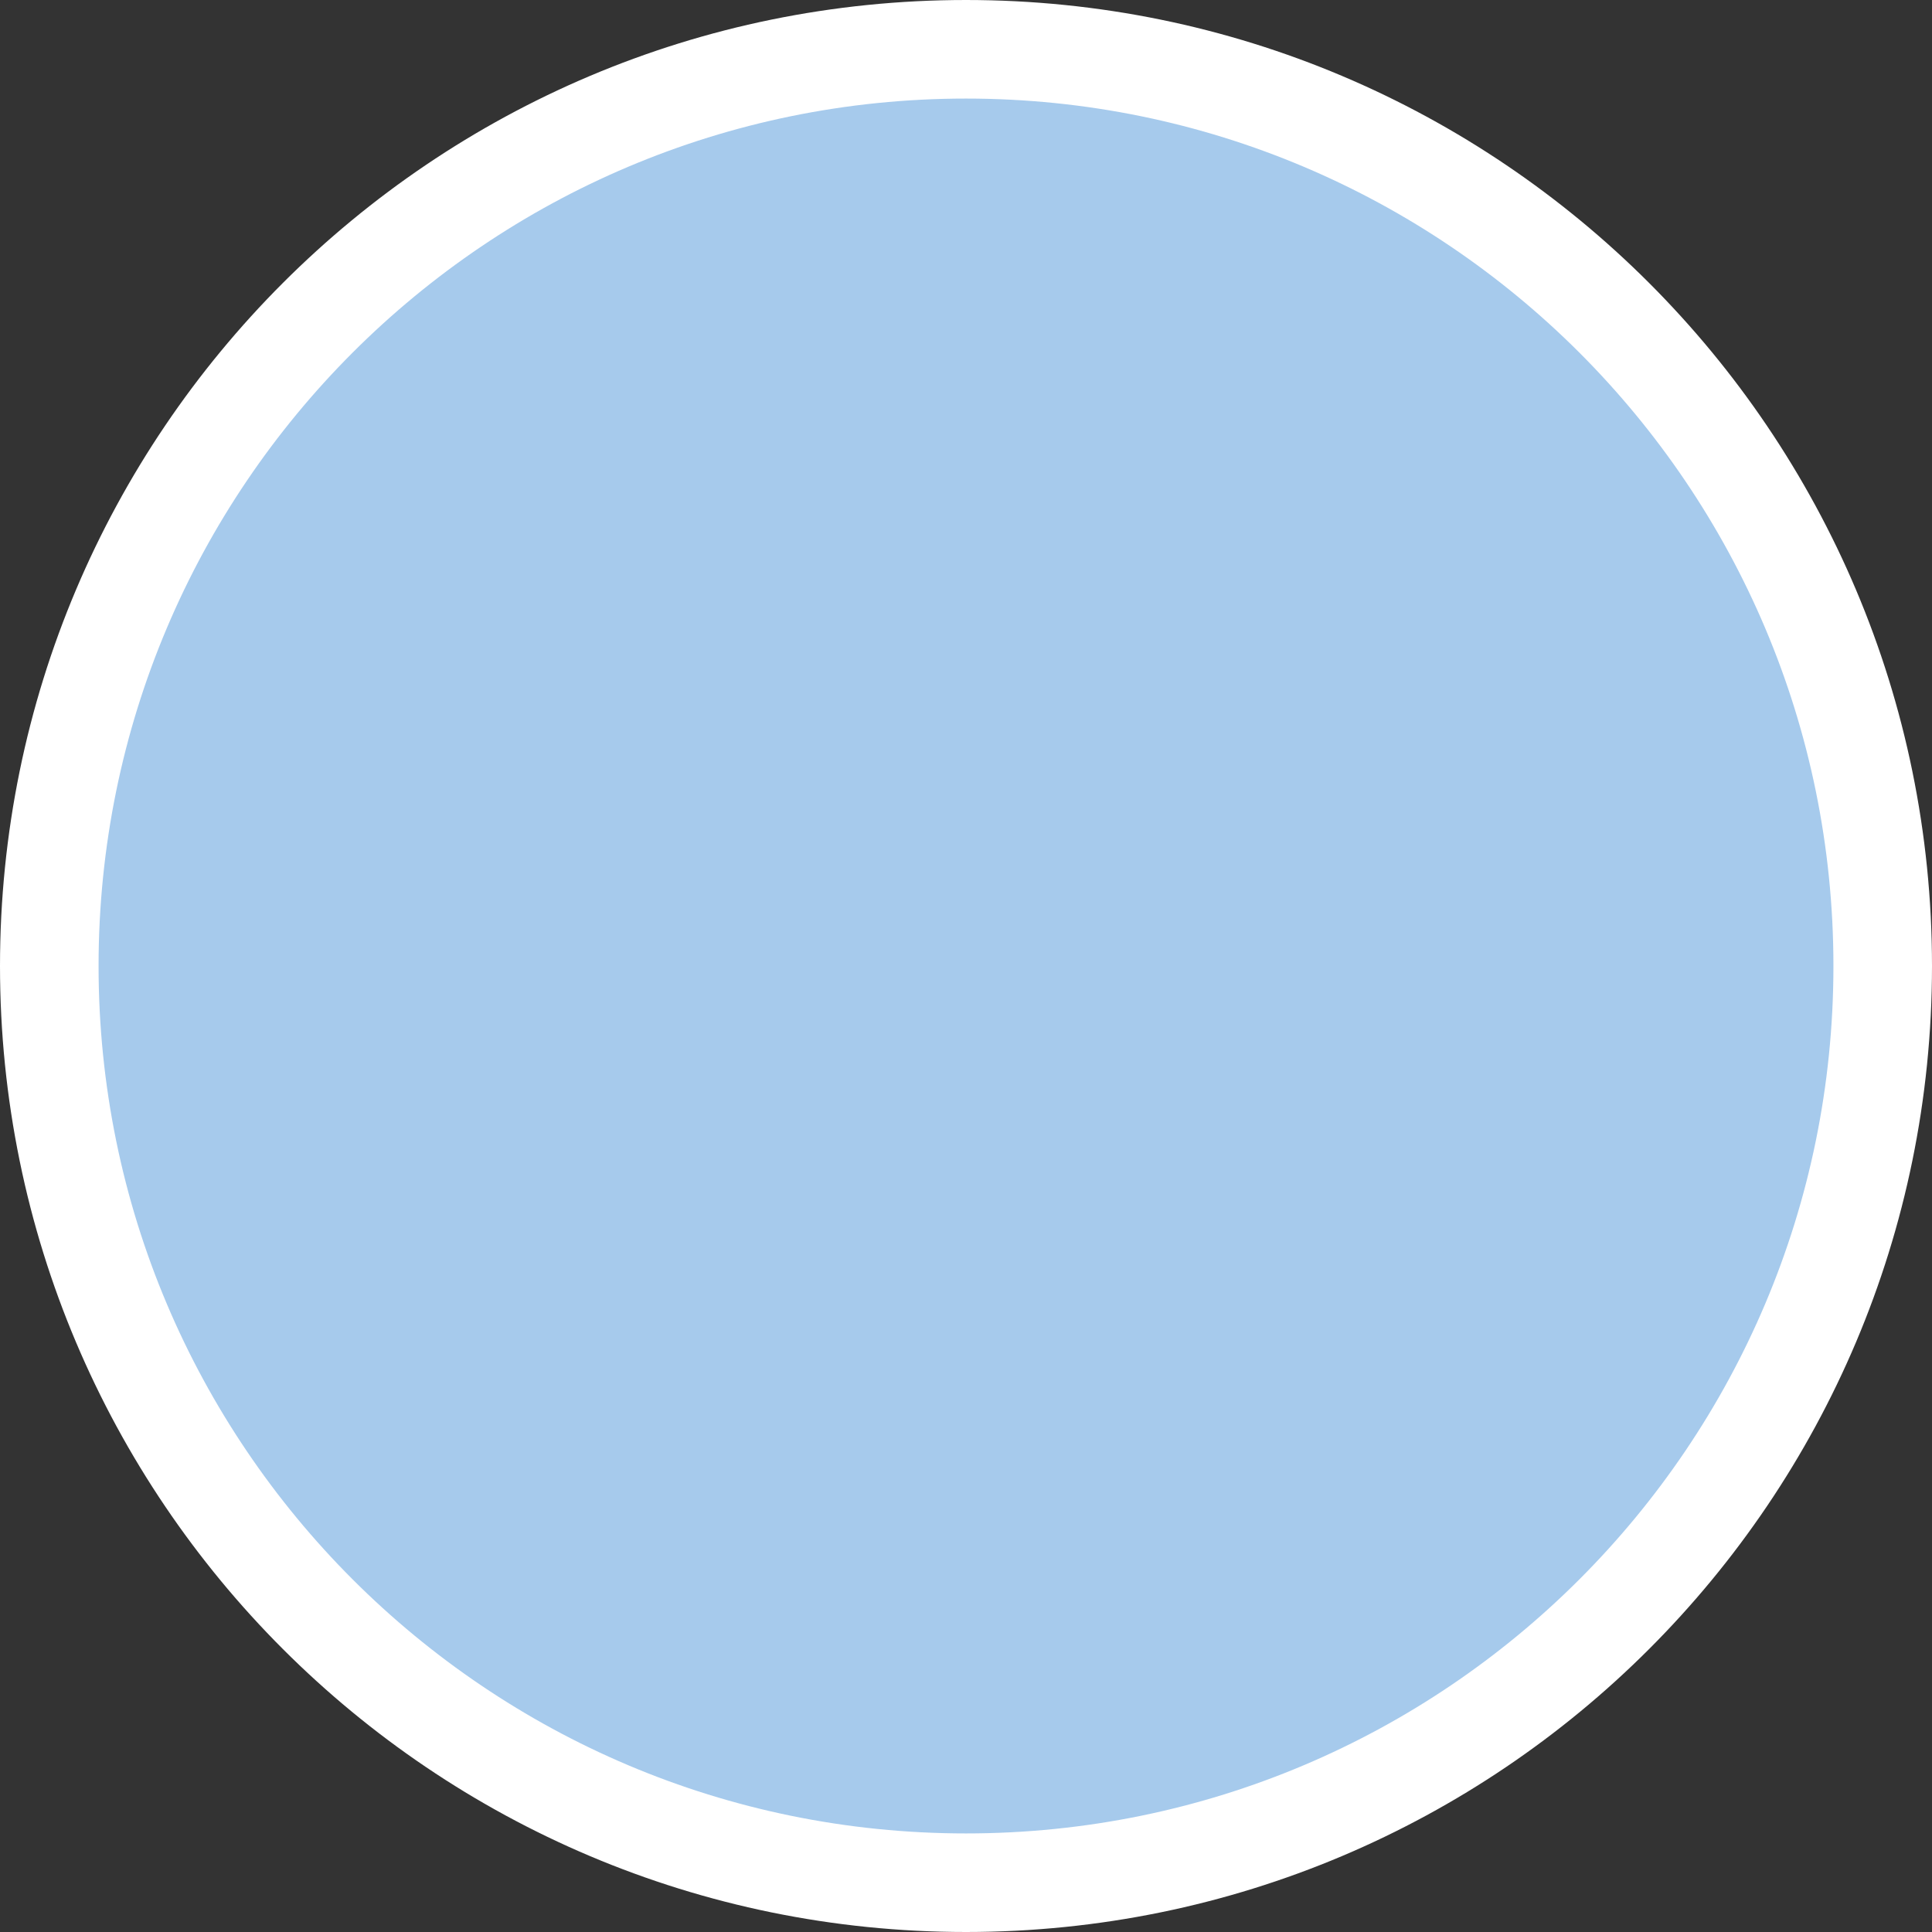 <?xml version="1.0" encoding="UTF-8"?>
<svg id="Laag_1" data-name="Laag 1" xmlns="http://www.w3.org/2000/svg" xmlns:xlink="http://www.w3.org/1999/xlink" viewBox="0 0 117.6 117.6">
  <rect x="0" y="0" width="117.6" height="117.6" fill="#333333" stroke="none"/>
  <defs>
    <style>
      .cls-1 {
        fill: #fff;
      }

      .cls-2, .cls-3, .cls-4, .cls-5, .cls-6 {
        fill: none;
      }

      .cls-7 {
        fill: #a6caec;
        fill-rule: evenodd;
      }

      .cls-3 {
        stroke-miterlimit: 8;
        stroke-width: 6px;
      }

      .cls-3, .cls-4 {
        stroke: #fff;
      }

      .cls-4 {
        stroke-width: .74px;
      }

      .cls-8 {
        clip-path: url(#clippath-3);
      }

      .cls-5, .cls-6 {
        clip-rule: evenodd;
      }

      .cls-9 {
        clip-path: url(#clippath-2);
      }

      .cls-6 {
        clip-path: url(#clippath-1);
      }

      .cls-10 {
        clip-path: url(#clippath);
      }
    </style>
    <clipPath id="clippath">
      <polygon class="cls-5" points="0 117.6 117.6 117.6 117.6 0 0 0 0 117.6 0 117.6"/>
    </clipPath>
    <clipPath id="clippath-1">
      <polygon class="cls-5" points="0 117.6 117.6 117.6 117.6 0 0 0 0 117.6 0 117.6"/>
    </clipPath>
    <clipPath id="clippath-2">
      <polygon class="cls-6" points="22.8 22.8 94.8 22.8 94.8 94.8 22.8 94.8 22.8 22.8 22.8 22.8"/>
    </clipPath>
    <clipPath id="clippath-3">
      <polygon class="cls-2" points="22.8 94.8 94.8 94.8 94.8 22.8 22.8 22.8 22.8 94.8 22.8 94.8"/>
    </clipPath>
  </defs>
  <path class="cls-7" d="M3,58.8C3,27.98,27.98,3,58.8,3s55.8,24.98,55.8,55.8-24.98,55.8-55.8,55.8S3,89.62,3,58.8h0Z"/>
  <path class="cls-3" d="M3,58.8C3,27.98,27.98,3,58.8,3s55.8,24.98,55.8,55.8-24.98,55.8-55.8,55.8S3,89.62,3,58.8h0Z"/>
  <g class="cls-10">
    <g class="cls-9">
      <g class="cls-8">
        <path class="cls-1" d="M79.6,46.54c7.6,11.94,4.08,27.79-7.86,35.39-11.94,7.6-27.77,4.08-35.37-7.86-7.6-11.94-4.08-27.79,7.86-35.39,8.39-5.34,19.12-5.34,27.51,0v-1.74c-12.9-7.6-29.51-3.3-37.1,9.61-7.59,12.9-3.3,29.52,9.6,37.12,12.9,7.6,29.51,3.3,37.1-9.61,5-8.49,5-19.02,0-27.52h-1.74Z"/>
        <path class="cls-4" d="M79.6,46.54c7.6,11.94,4.08,27.79-7.86,35.39-11.94,7.6-27.77,4.08-35.37-7.86-7.6-11.94-4.08-27.79,7.86-35.39,8.39-5.34,19.12-5.34,27.51,0v-1.74c-12.9-7.6-29.51-3.3-37.1,9.61-7.59,12.9-3.3,29.52,9.6,37.12,12.9,7.6,29.51,3.3,37.1-9.61,5-8.49,5-19.02,0-27.52h-1.74Z"/>
        <path class="cls-1" d="M68.06,46.03c-7.88-5.56-18.77-3.68-24.32,4.2-5.56,7.88-3.68,18.78,4.2,24.34,7.88,5.56,18.77,3.68,24.32-4.2,4.26-6.04,4.26-14.1,0-20.14l-1.06,1.06c4.97,7.29,3.09,17.23-4.19,22.2-7.29,4.97-17.22,3.09-22.19-4.2-4.97-7.29-3.09-17.23,4.19-22.2,5.43-3.7,12.57-3.7,17.99,0l1.06-1.07Z"/>
        <path class="cls-4" d="M68.06,46.03c-7.88-5.56-18.77-3.68-24.32,4.2-5.56,7.88-3.68,18.78,4.2,24.34,7.88,5.56,18.77,3.68,24.32-4.2,4.26-6.04,4.26-14.1,0-20.14l-1.06,1.06c4.97,7.29,3.09,17.23-4.19,22.2-7.29,4.97-17.22,3.09-22.19-4.2-4.97-7.29-3.09-17.23,4.19-22.2,5.43-3.7,12.57-3.7,17.99,0l1.06-1.07Z"/>
        <path class="cls-1" d="M58.02,53.96c.62,0,1.24.09,1.83.27l1.16-1.16c-3.97-1.66-8.54.22-10.19,4.2-1.66,3.98.22,8.54,4.19,10.2,3.97,1.66,8.54-.22,10.19-4.2.8-1.92.8-4.08,0-6l-1.16,1.16c1.01,3.33-.87,6.86-4.2,7.87-3.33,1.01-6.85-.87-7.86-4.2-1.01-3.33.87-6.86,4.2-7.87.59-.18,1.21-.27,1.83-.27h0Z"/>
        <path class="cls-4" d="M58.02,53.96c.62,0,1.24.09,1.83.27l1.16-1.16c-3.97-1.66-8.54.22-10.19,4.2-1.66,3.98.22,8.54,4.19,10.2,3.97,1.66,8.54-.22,10.19-4.2.8-1.92.8-4.08,0-6l-1.16,1.16c1.01,3.33-.87,6.86-4.2,7.87-3.33,1.01-6.85-.87-7.86-4.2-1.01-3.33.87-6.86,4.2-7.87.59-.18,1.21-.27,1.83-.27h0Z"/>
        <path class="cls-1" d="M88.74,36.61c-.11-.28-.39-.46-.69-.46h-5.93v-5.94c0-.41-.33-.74-.74-.74-.2,0-.39.08-.52.22l-6.67,6.68c-.14.14-.22.33-.22.52v6.37l-16.47,16.48c-.29.28-.3.75-.02,1.05.28.29.75.3,1.05.02,0,0,.01-.01.02-.02l16.47-16.48h6.37c.2,0,.39-.08.52-.22l6.67-6.68c.21-.21.28-.53.16-.81h0ZM75.45,37.2l5.18-5.18s.01,0,.01,0v4.56l-5.19,5.19v-4.58h0ZM81.07,42.83h-4.58l5.19-5.19h4.56s.01,0,0,.01l-5.18,5.18Z"/>
        <path class="cls-4" d="M88.74,36.61c-.11-.28-.39-.46-.69-.46h-5.93v-5.94c0-.41-.33-.74-.74-.74-.2,0-.39.08-.52.22l-6.67,6.68c-.14.14-.22.33-.22.52v6.37l-16.47,16.48c-.29.28-.3.75-.02,1.05.28.29.75.3,1.05.02,0,0,.01-.01.02-.02l16.47-16.48h6.37c.2,0,.39-.08.52-.22l6.67-6.68c.21-.21.28-.53.16-.81h0ZM75.45,37.2l5.18-5.18s.01,0,.01,0v4.56l-5.19,5.19v-4.58h0ZM81.07,42.83h-4.58l5.19-5.19h4.56s.01,0,0,.01l-5.18,5.18Z"/>
      </g>
    </g>
  </g>
</svg>
